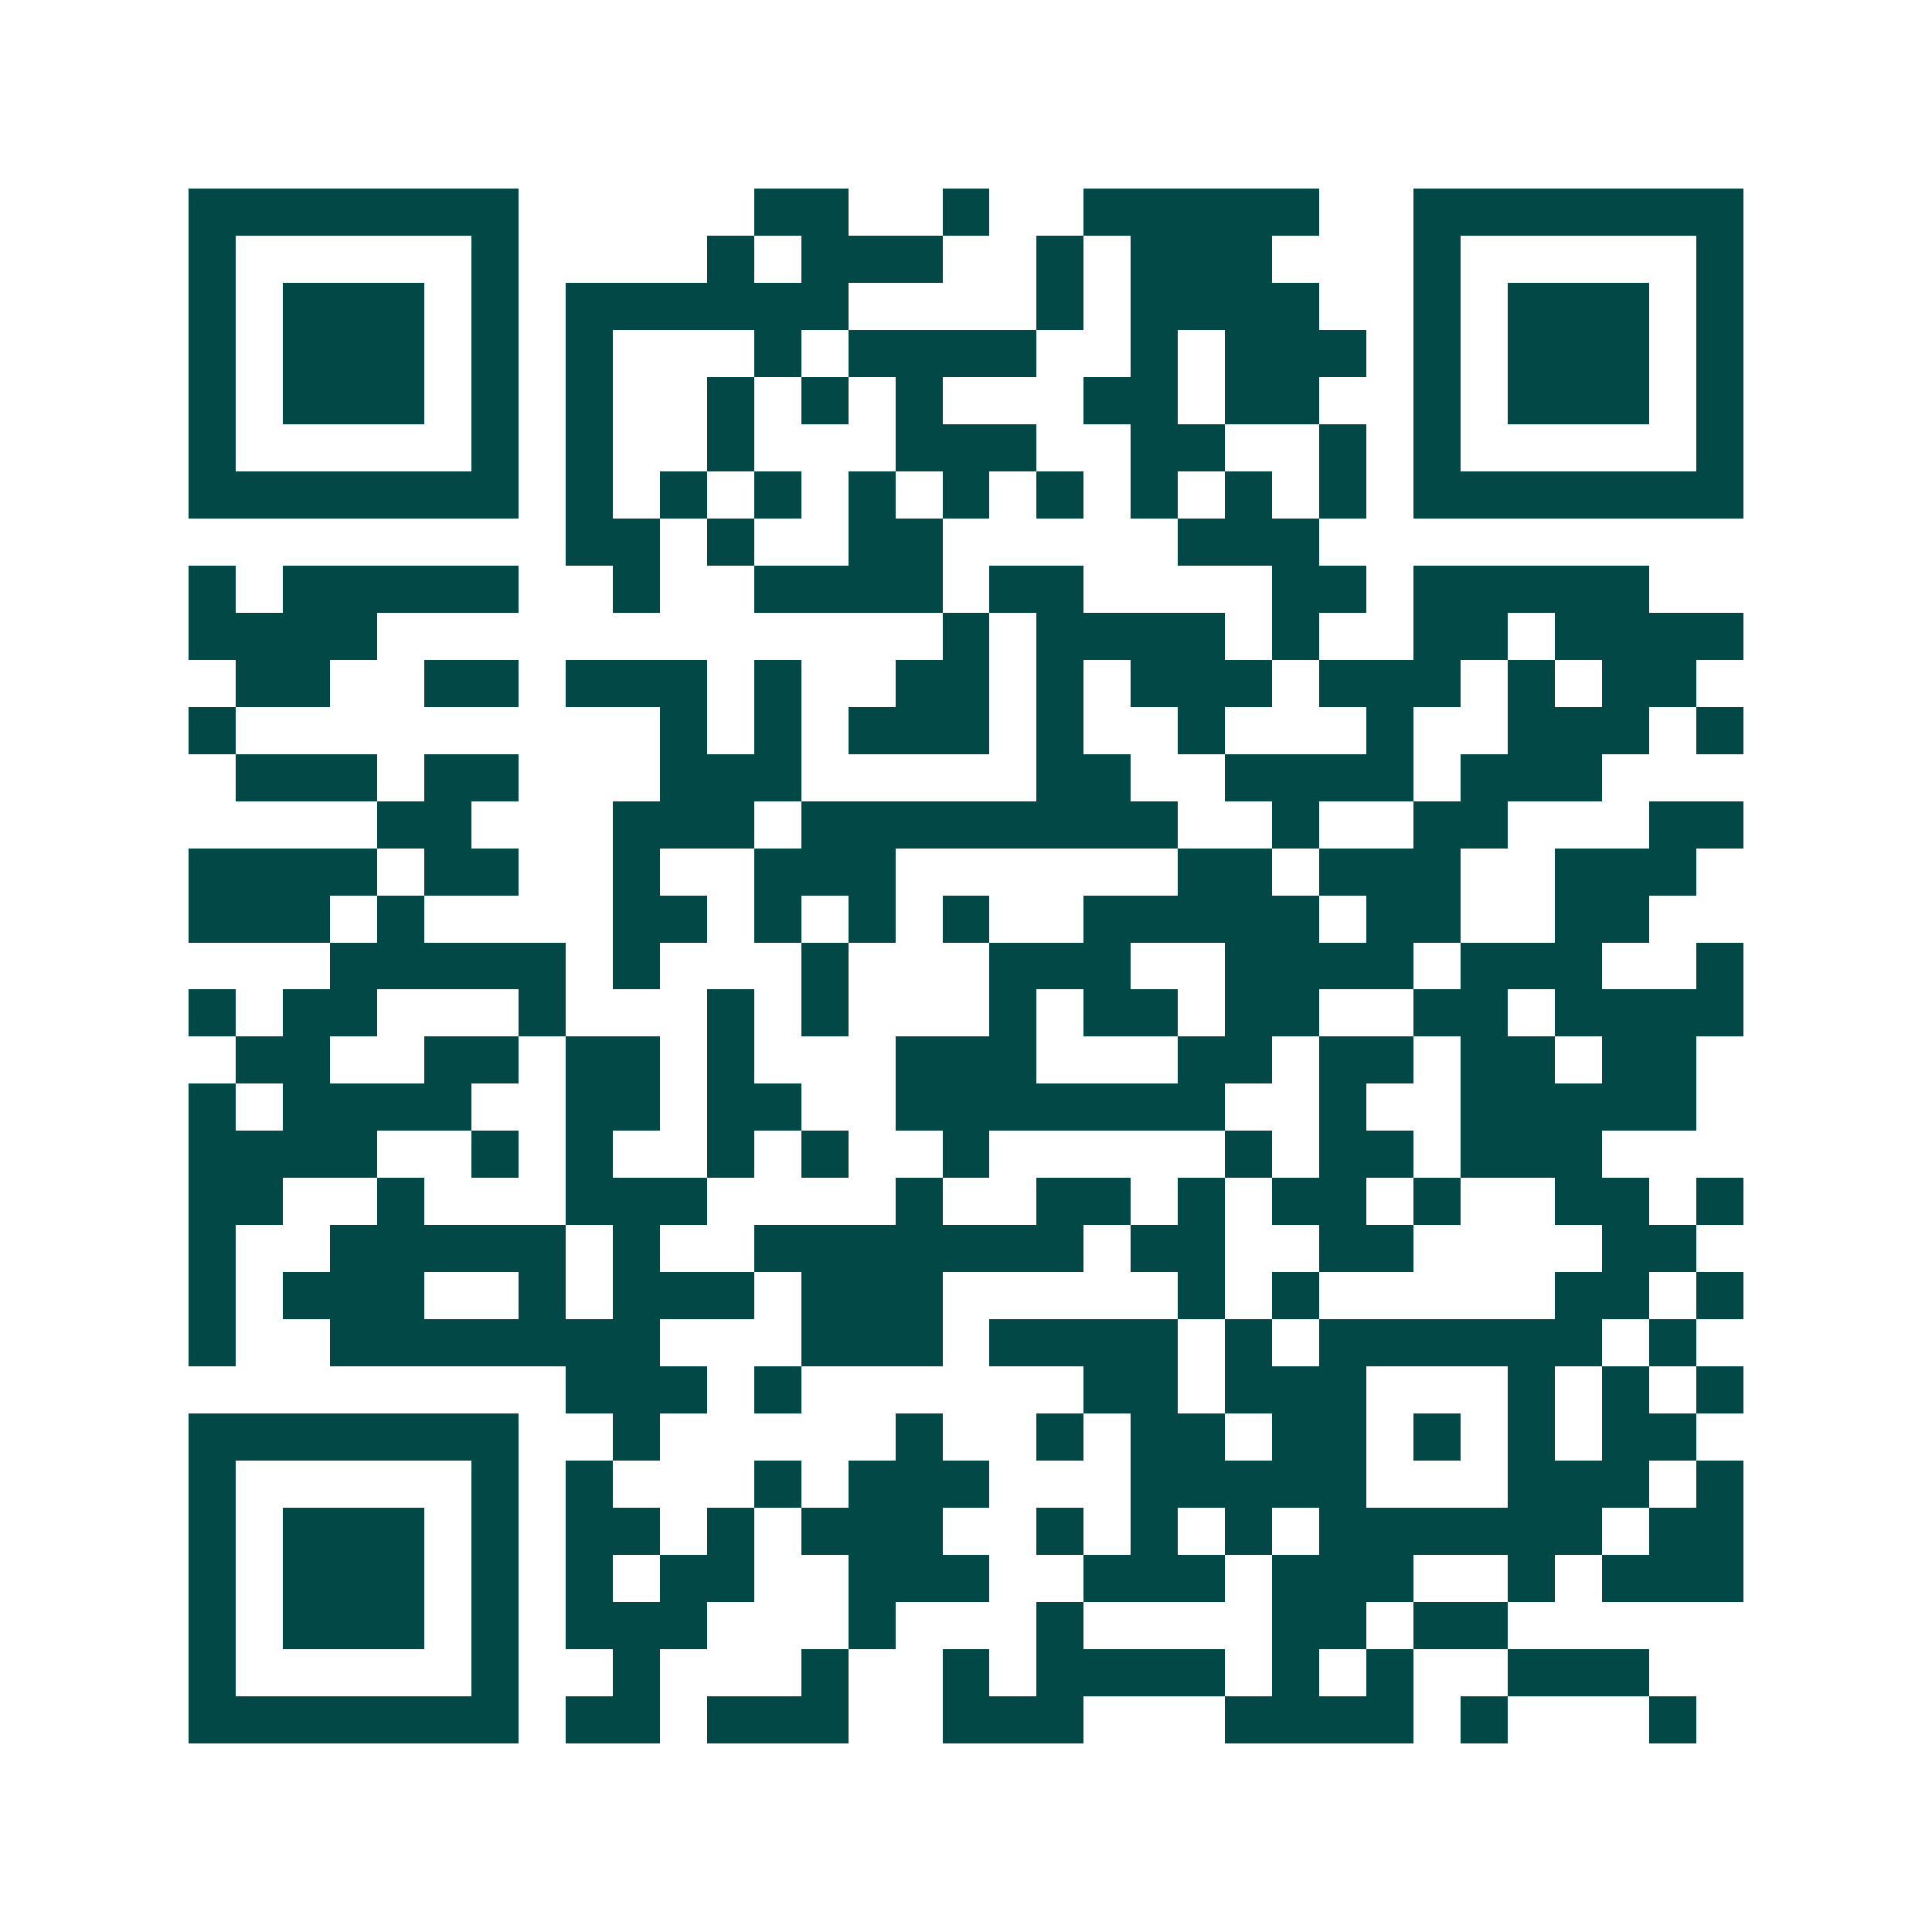 <svg xmlns="http://www.w3.org/2000/svg" width="200" height="200" viewBox="0 0 41 41" shape-rendering="crispEdges"><path fill="#ffffff" d="M0 0h41v41H0z"/><path stroke="#014847" d="M4 4.5h7m5 0h2m2 0h1m2 0h5m2 0h7M4 5.5h1m5 0h1m4 0h1m1 0h3m2 0h1m1 0h3m3 0h1m5 0h1M4 6.5h1m1 0h3m1 0h1m1 0h6m4 0h1m1 0h4m2 0h1m1 0h3m1 0h1M4 7.5h1m1 0h3m1 0h1m1 0h1m3 0h1m1 0h4m2 0h1m1 0h3m1 0h1m1 0h3m1 0h1M4 8.5h1m1 0h3m1 0h1m1 0h1m2 0h1m1 0h1m1 0h1m3 0h2m1 0h2m2 0h1m1 0h3m1 0h1M4 9.5h1m5 0h1m1 0h1m2 0h1m3 0h3m2 0h2m2 0h1m1 0h1m5 0h1M4 10.5h7m1 0h1m1 0h1m1 0h1m1 0h1m1 0h1m1 0h1m1 0h1m1 0h1m1 0h1m1 0h7M12 11.5h2m1 0h1m2 0h2m5 0h3M4 12.5h1m1 0h5m2 0h1m2 0h4m1 0h2m4 0h2m1 0h5M4 13.5h4m12 0h1m1 0h4m1 0h1m2 0h2m1 0h4M5 14.5h2m2 0h2m1 0h3m1 0h1m2 0h2m1 0h1m1 0h3m1 0h3m1 0h1m1 0h2M4 15.5h1m9 0h1m1 0h1m1 0h3m1 0h1m2 0h1m3 0h1m2 0h3m1 0h1M5 16.5h3m1 0h2m3 0h3m5 0h2m2 0h4m1 0h3M8 17.5h2m3 0h3m1 0h8m2 0h1m2 0h2m3 0h2M4 18.5h4m1 0h2m2 0h1m2 0h3m6 0h2m1 0h3m2 0h3M4 19.5h3m1 0h1m4 0h2m1 0h1m1 0h1m1 0h1m2 0h5m1 0h2m2 0h2M7 20.5h5m1 0h1m3 0h1m3 0h3m2 0h4m1 0h3m2 0h1M4 21.5h1m1 0h2m3 0h1m3 0h1m1 0h1m3 0h1m1 0h2m1 0h2m2 0h2m1 0h4M5 22.5h2m2 0h2m1 0h2m1 0h1m3 0h3m3 0h2m1 0h2m1 0h2m1 0h2M4 23.5h1m1 0h4m2 0h2m1 0h2m2 0h7m2 0h1m2 0h5M4 24.5h4m2 0h1m1 0h1m2 0h1m1 0h1m2 0h1m5 0h1m1 0h2m1 0h3M4 25.5h2m2 0h1m3 0h3m4 0h1m2 0h2m1 0h1m1 0h2m1 0h1m2 0h2m1 0h1M4 26.5h1m2 0h5m1 0h1m2 0h7m1 0h2m2 0h2m4 0h2M4 27.5h1m1 0h3m2 0h1m1 0h3m1 0h3m5 0h1m1 0h1m5 0h2m1 0h1M4 28.5h1m2 0h7m3 0h3m1 0h4m1 0h1m1 0h6m1 0h1M12 29.5h3m1 0h1m6 0h2m1 0h3m3 0h1m1 0h1m1 0h1M4 30.5h7m2 0h1m5 0h1m2 0h1m1 0h2m1 0h2m1 0h1m1 0h1m1 0h2M4 31.5h1m5 0h1m1 0h1m3 0h1m1 0h3m3 0h5m3 0h3m1 0h1M4 32.5h1m1 0h3m1 0h1m1 0h2m1 0h1m1 0h3m2 0h1m1 0h1m1 0h1m1 0h6m1 0h2M4 33.5h1m1 0h3m1 0h1m1 0h1m1 0h2m2 0h3m2 0h3m1 0h3m2 0h1m1 0h3M4 34.5h1m1 0h3m1 0h1m1 0h3m3 0h1m3 0h1m4 0h2m1 0h2M4 35.5h1m5 0h1m2 0h1m3 0h1m2 0h1m1 0h4m1 0h1m1 0h1m2 0h3M4 36.5h7m1 0h2m1 0h3m2 0h3m3 0h4m1 0h1m3 0h1"/></svg>
